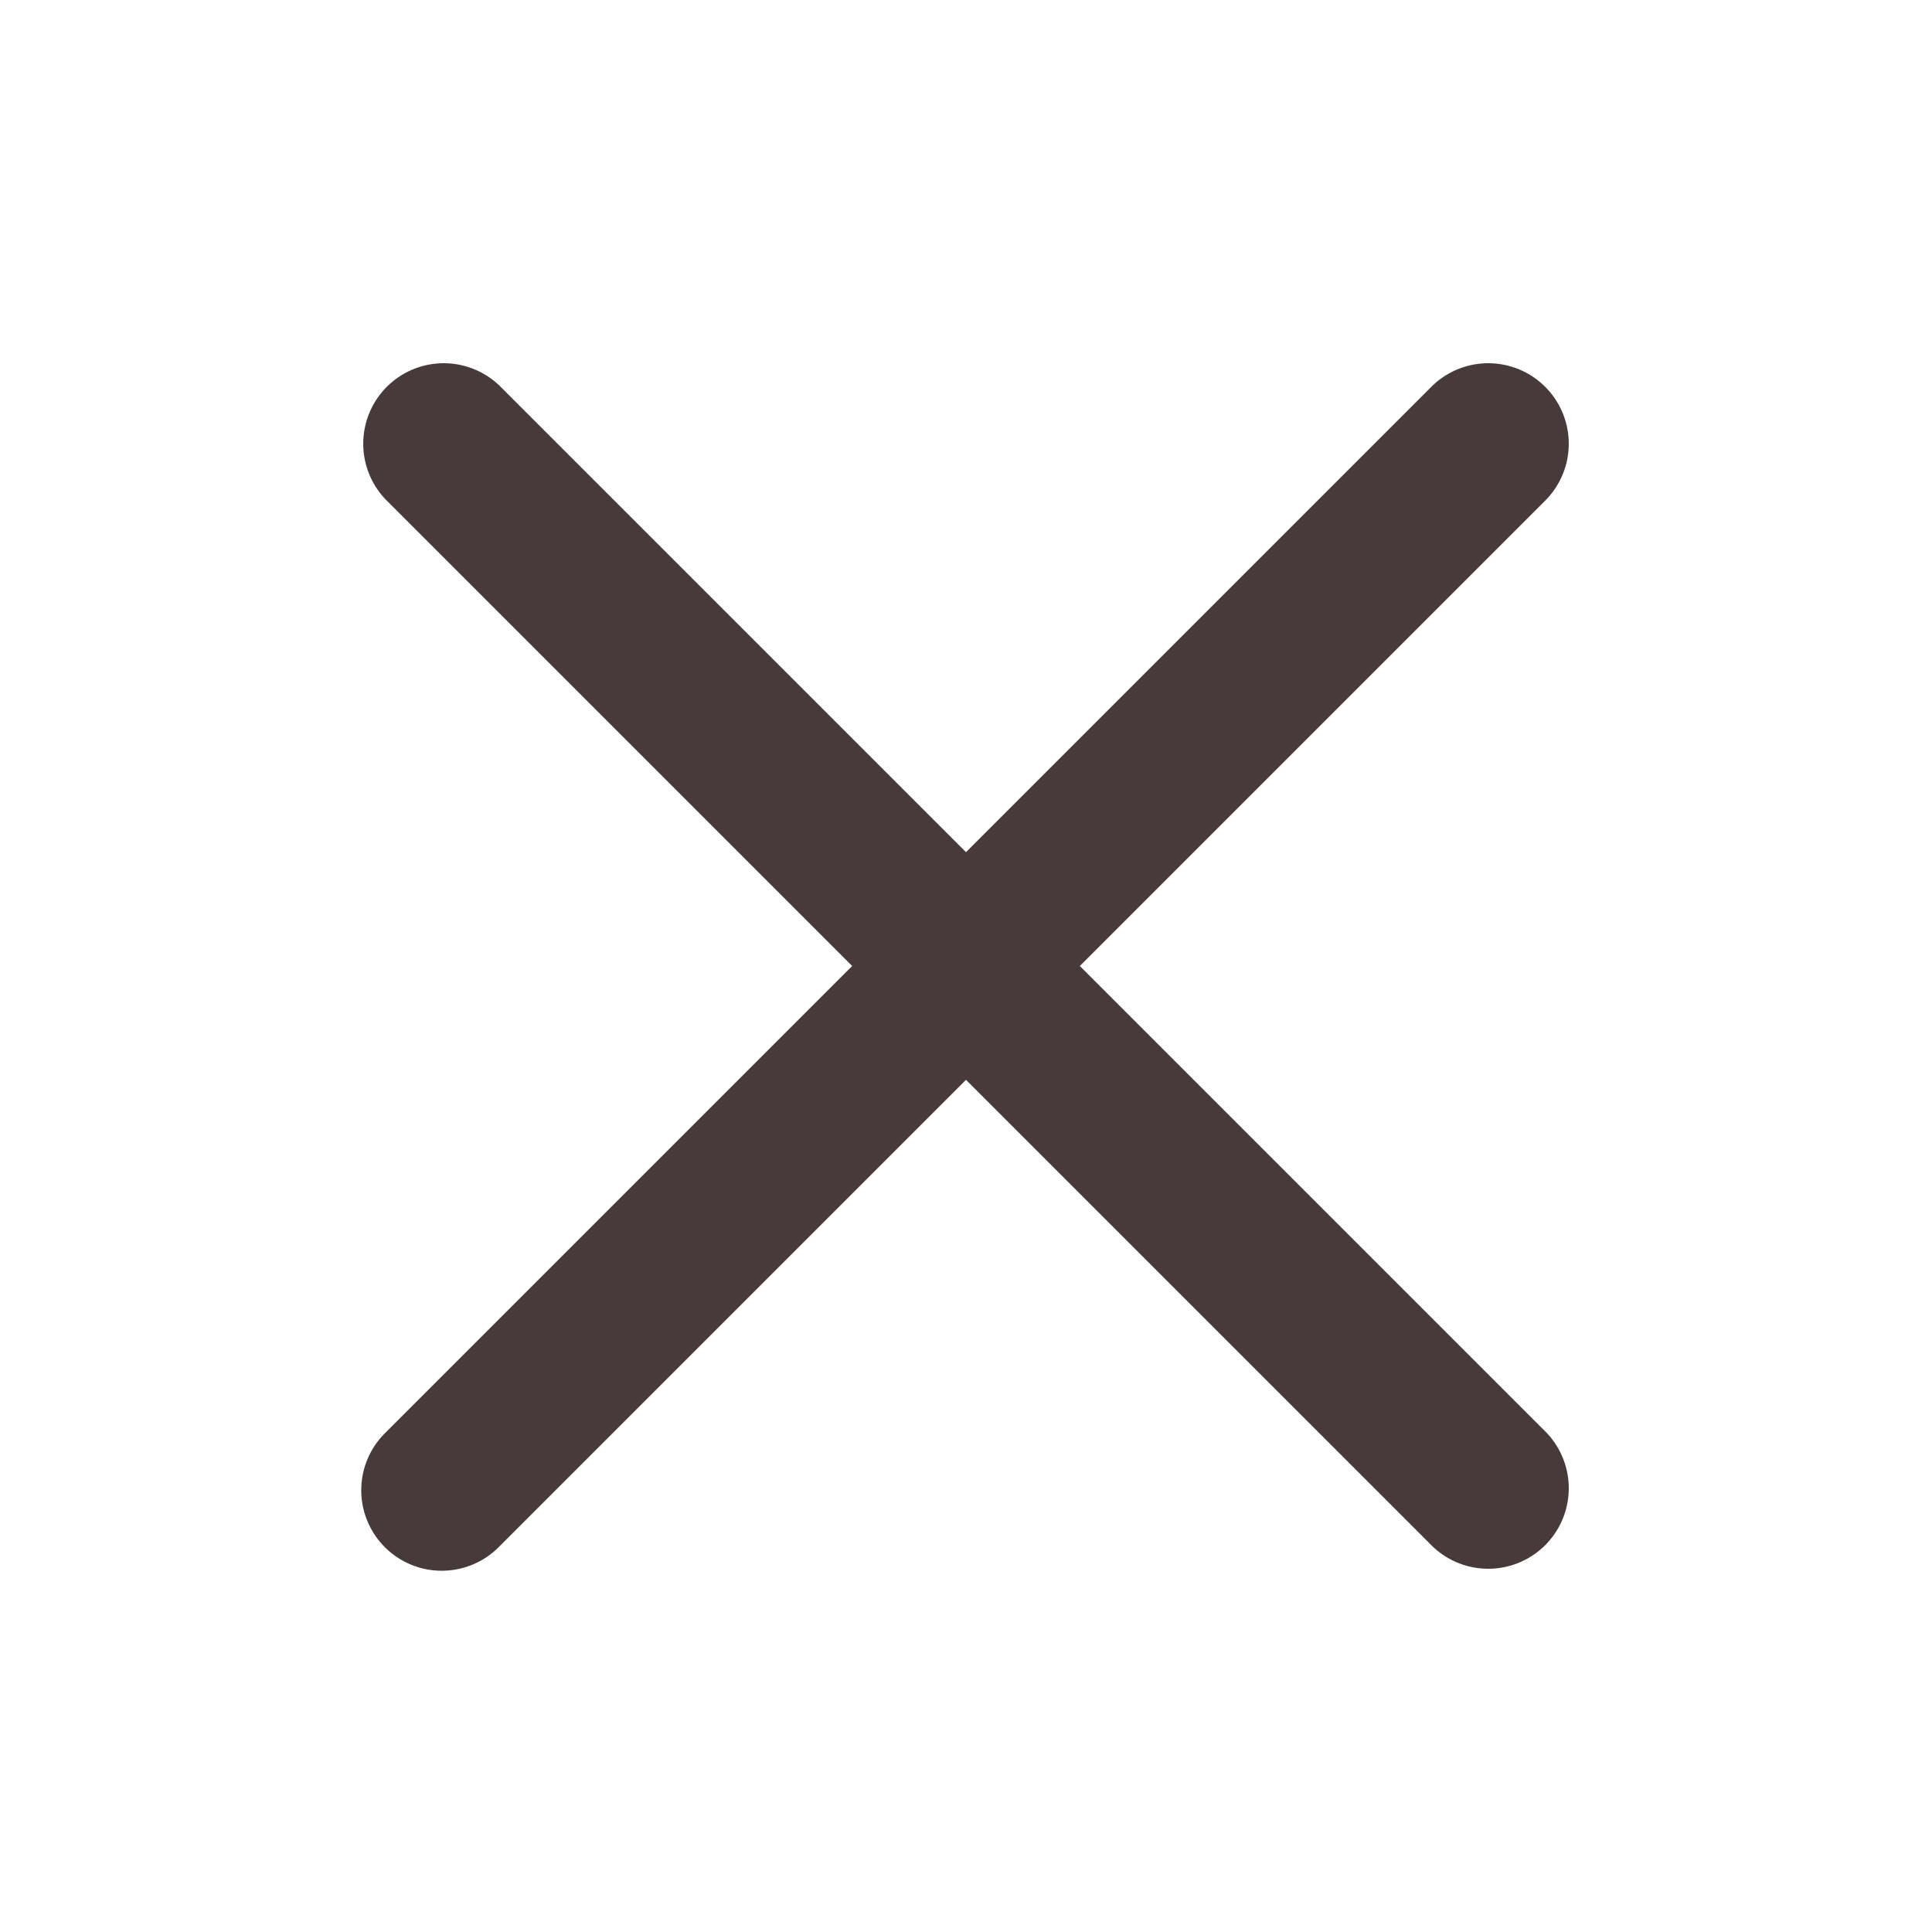 <?xml version="1.0" encoding="UTF-8" standalone="no"?>
<!-- Uploaded to: SVG Repo, www.svgrepo.com, Generator: SVG Repo Mixer Tools -->

<svg
   width="800"
   height="800"
   viewBox="0 0 24 24"
   fill="none"
   version="1.1"
   id="svg1"
   xmlns="http://www.w3.org/2000/svg"
   xmlns:svg="http://www.w3.org/2000/svg">
  <defs
     id="defs1" />
  <path
     fill-rule="evenodd"
     clip-rule="evenodd"
     d="M 19.207,6.207 A 1,1 0 0 0 17.793,4.793 L 12,10.586 6.207,4.793 A 1,1 0 0 0 4.793,6.207 L 10.586,12 4.793,17.793 a 1,1 0 1 0 1.414,1.414 L 12,13.414 l 5.793,5.793 a 1,1 0 0 0 1.414,-1.414 L 13.414,12 Z"
     fill="#000000"
     id="path1"
     style="fill:#463a3a;fill-opacity:1" />
</svg>

